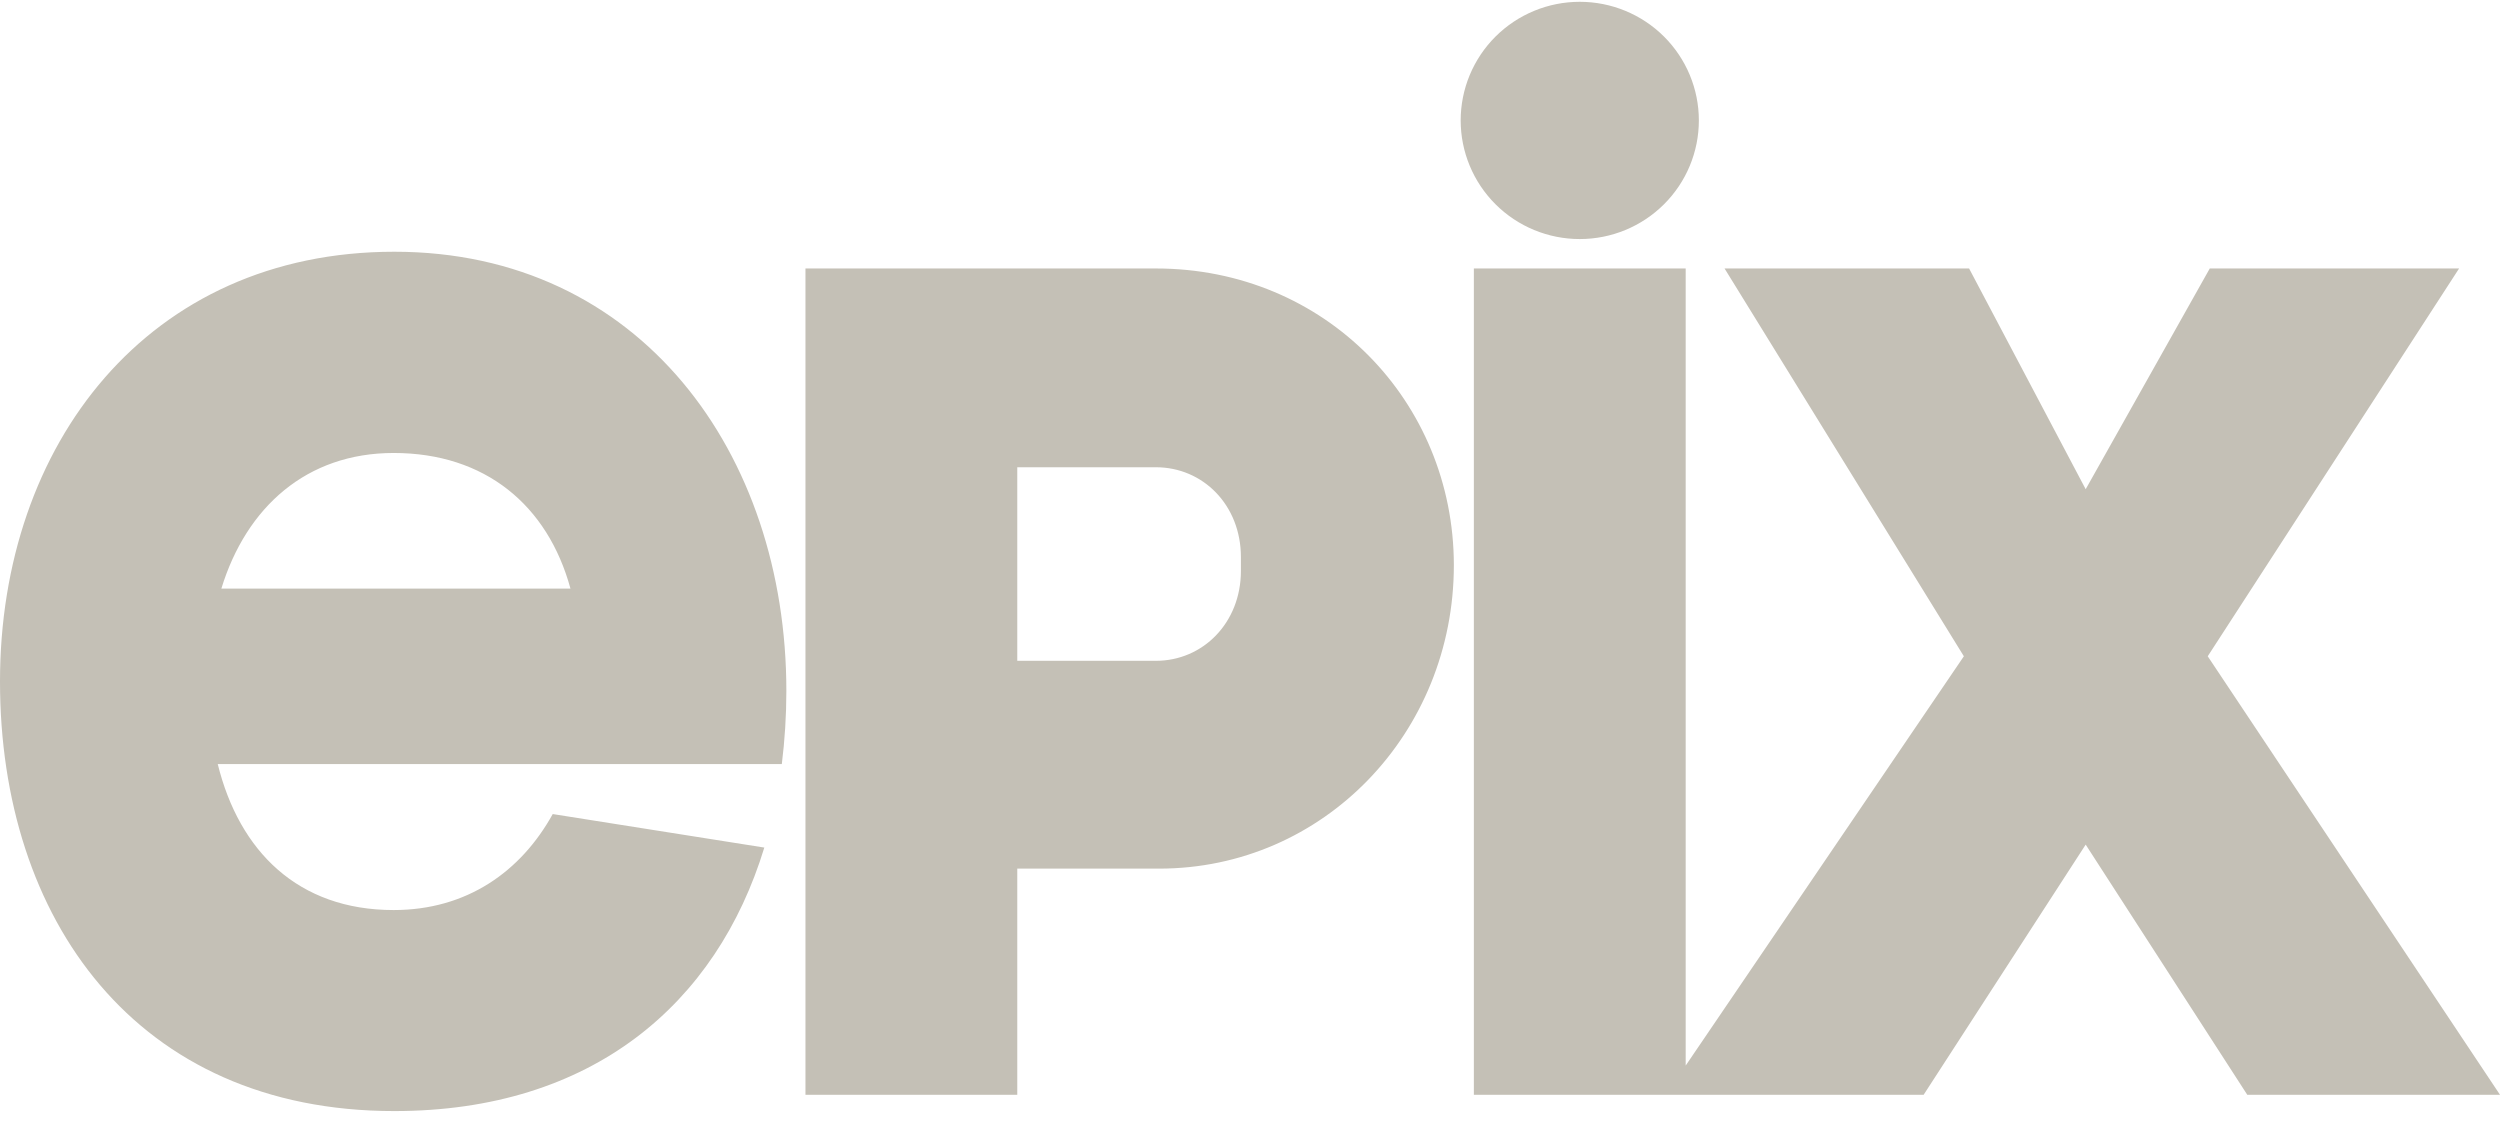 <?xml version="1.0" encoding="UTF-8"?> <svg xmlns="http://www.w3.org/2000/svg" width="151" height="68" viewBox="0 0 151 68" fill="none"><path d="M23.817 15.205C8.95 15.205 0 26.827 0 41.157C0 55.487 8.195 67.109 23.817 67.109C35.76 67.109 43.282 60.642 46.165 51.193L33.385 49.169C31.463 52.643 28.196 54.967 23.776 54.967C18.01 54.967 14.455 51.426 13.151 46.148H47.222C47.4 44.712 47.496 43.235 47.496 41.731C47.496 27.388 38.67 15.205 23.817 15.205ZM13.37 35.551C14.88 30.628 18.518 27.36 23.776 27.36C29.308 27.36 33.083 30.519 34.456 35.551H13.37ZM69.817 16.216H48.65V66.125H61.443V52.465H70.009C79.948 52.465 87.813 44.274 87.813 34.129C87.8 24.243 80.057 16.216 69.817 16.216ZM74.951 34.484C74.951 37.615 72.658 39.913 69.817 39.913H61.443V28.222H69.817C72.658 28.222 74.951 30.505 74.951 33.65V34.484ZM151 66.125H135.735L125.975 51.015L116.188 66.125H89.021V16.216H101.815V64.361L118.617 39.639L104.163 16.216H118.933L125.975 29.548L133.47 16.216H148.529L133.347 39.639L151 66.125Z" fill="#C4C0B6"></path><path fill-rule="evenodd" clip-rule="evenodd" d="M102.611 7.274C102.611 9.174 101.853 10.996 100.504 12.34C99.155 13.684 97.325 14.439 95.418 14.439C93.51 14.439 91.68 13.684 90.331 12.34C88.983 10.996 88.225 9.174 88.225 7.274C88.225 6.333 88.411 5.401 88.772 4.532C89.134 3.663 89.663 2.873 90.331 2.207C90.999 1.542 91.792 1.014 92.665 0.654C93.538 0.294 94.473 0.109 95.418 0.109C97.325 0.109 99.155 0.864 100.504 2.207C101.853 3.551 102.611 5.374 102.611 7.274Z" fill="#C4C0B6"></path></svg> 